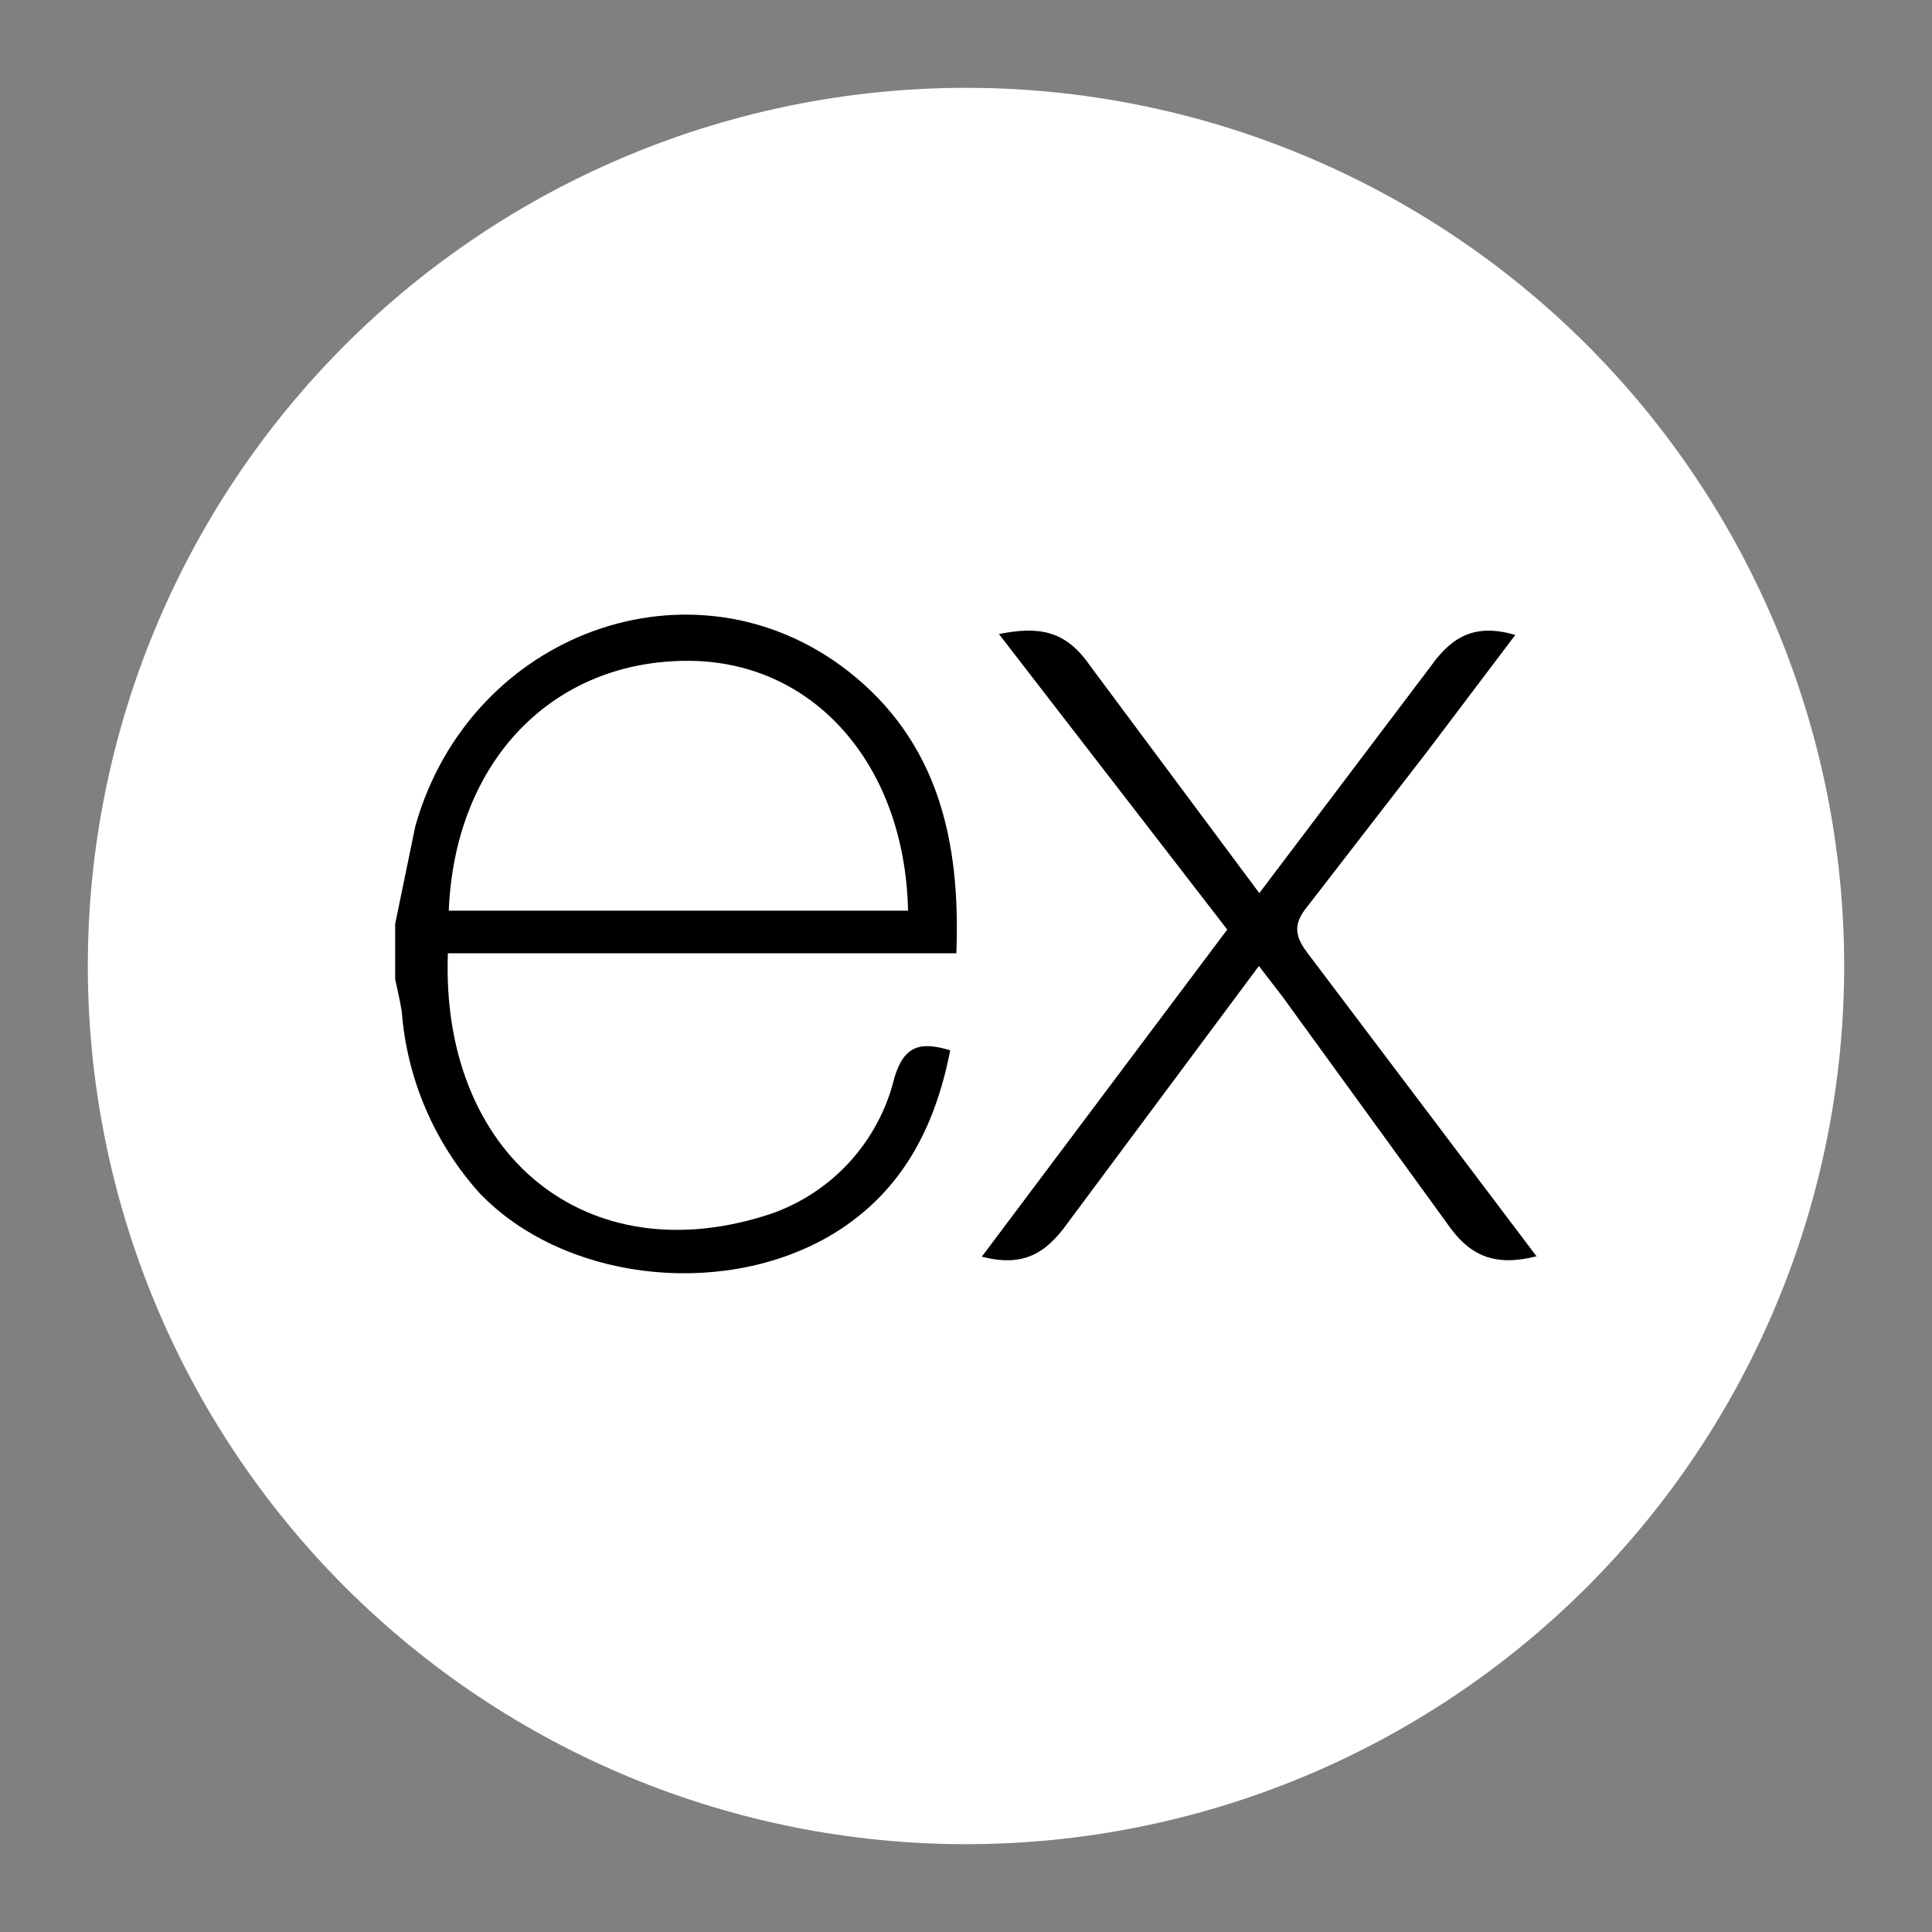 <svg width="50" height="50" viewBox="0 0 50 50" fill="none" xmlns="http://www.w3.org/2000/svg">
<rect x="0" y="0" width="50" height="50" fill="#808080" stroke="none"/>
<path d="M25 47.727C31.028 47.727 36.808 45.333 41.071 41.071C45.333 36.808 47.727 31.028 47.727 25C47.727 18.972 45.333 13.192 41.071 8.929C36.808 4.667 31.028 2.273 25 2.273C18.972 2.273 13.192 4.667 8.929 8.929C4.667 13.192 2.273 18.972 2.273 25C2.273 31.028 4.667 36.808 8.929 41.071C13.192 45.333 18.972 47.727 25 47.727Z" fill="white"/>
<path d="M39.773 32.511C38.693 32.784 38.034 32.523 37.432 31.636L33.193 25.796L32.58 25L27.625 31.659C27.057 32.455 26.466 32.795 25.409 32.523L31.761 24.057L25.852 16.409C26.875 16.205 27.568 16.307 28.193 17.205L32.591 23.114L37.023 17.25C37.591 16.443 38.205 16.136 39.216 16.432L36.932 19.455L33.83 23.466C33.455 23.921 33.511 24.239 33.852 24.682L39.773 32.523V32.511ZM10.227 23.909L10.75 21.375C12.171 16.352 17.955 14.261 21.943 17.364C24.284 19.193 24.864 21.773 24.75 24.671H11.591C11.398 29.875 15.171 33.011 19.966 31.409C20.748 31.134 21.449 30.668 22.005 30.053C22.561 29.437 22.954 28.693 23.148 27.886C23.398 27.068 23.807 26.943 24.591 27.182C24.193 29.227 23.296 30.943 21.409 32.023C18.568 33.625 14.534 33.102 12.409 30.875C11.24 29.575 10.533 27.925 10.398 26.182C10.352 25.886 10.284 25.614 10.227 25.341V23.909ZM11.614 23.568H23.5C23.421 19.796 21.068 17.125 17.841 17.102C14.318 17.08 11.773 19.682 11.614 23.568Z" fill="black"/>
</svg>
